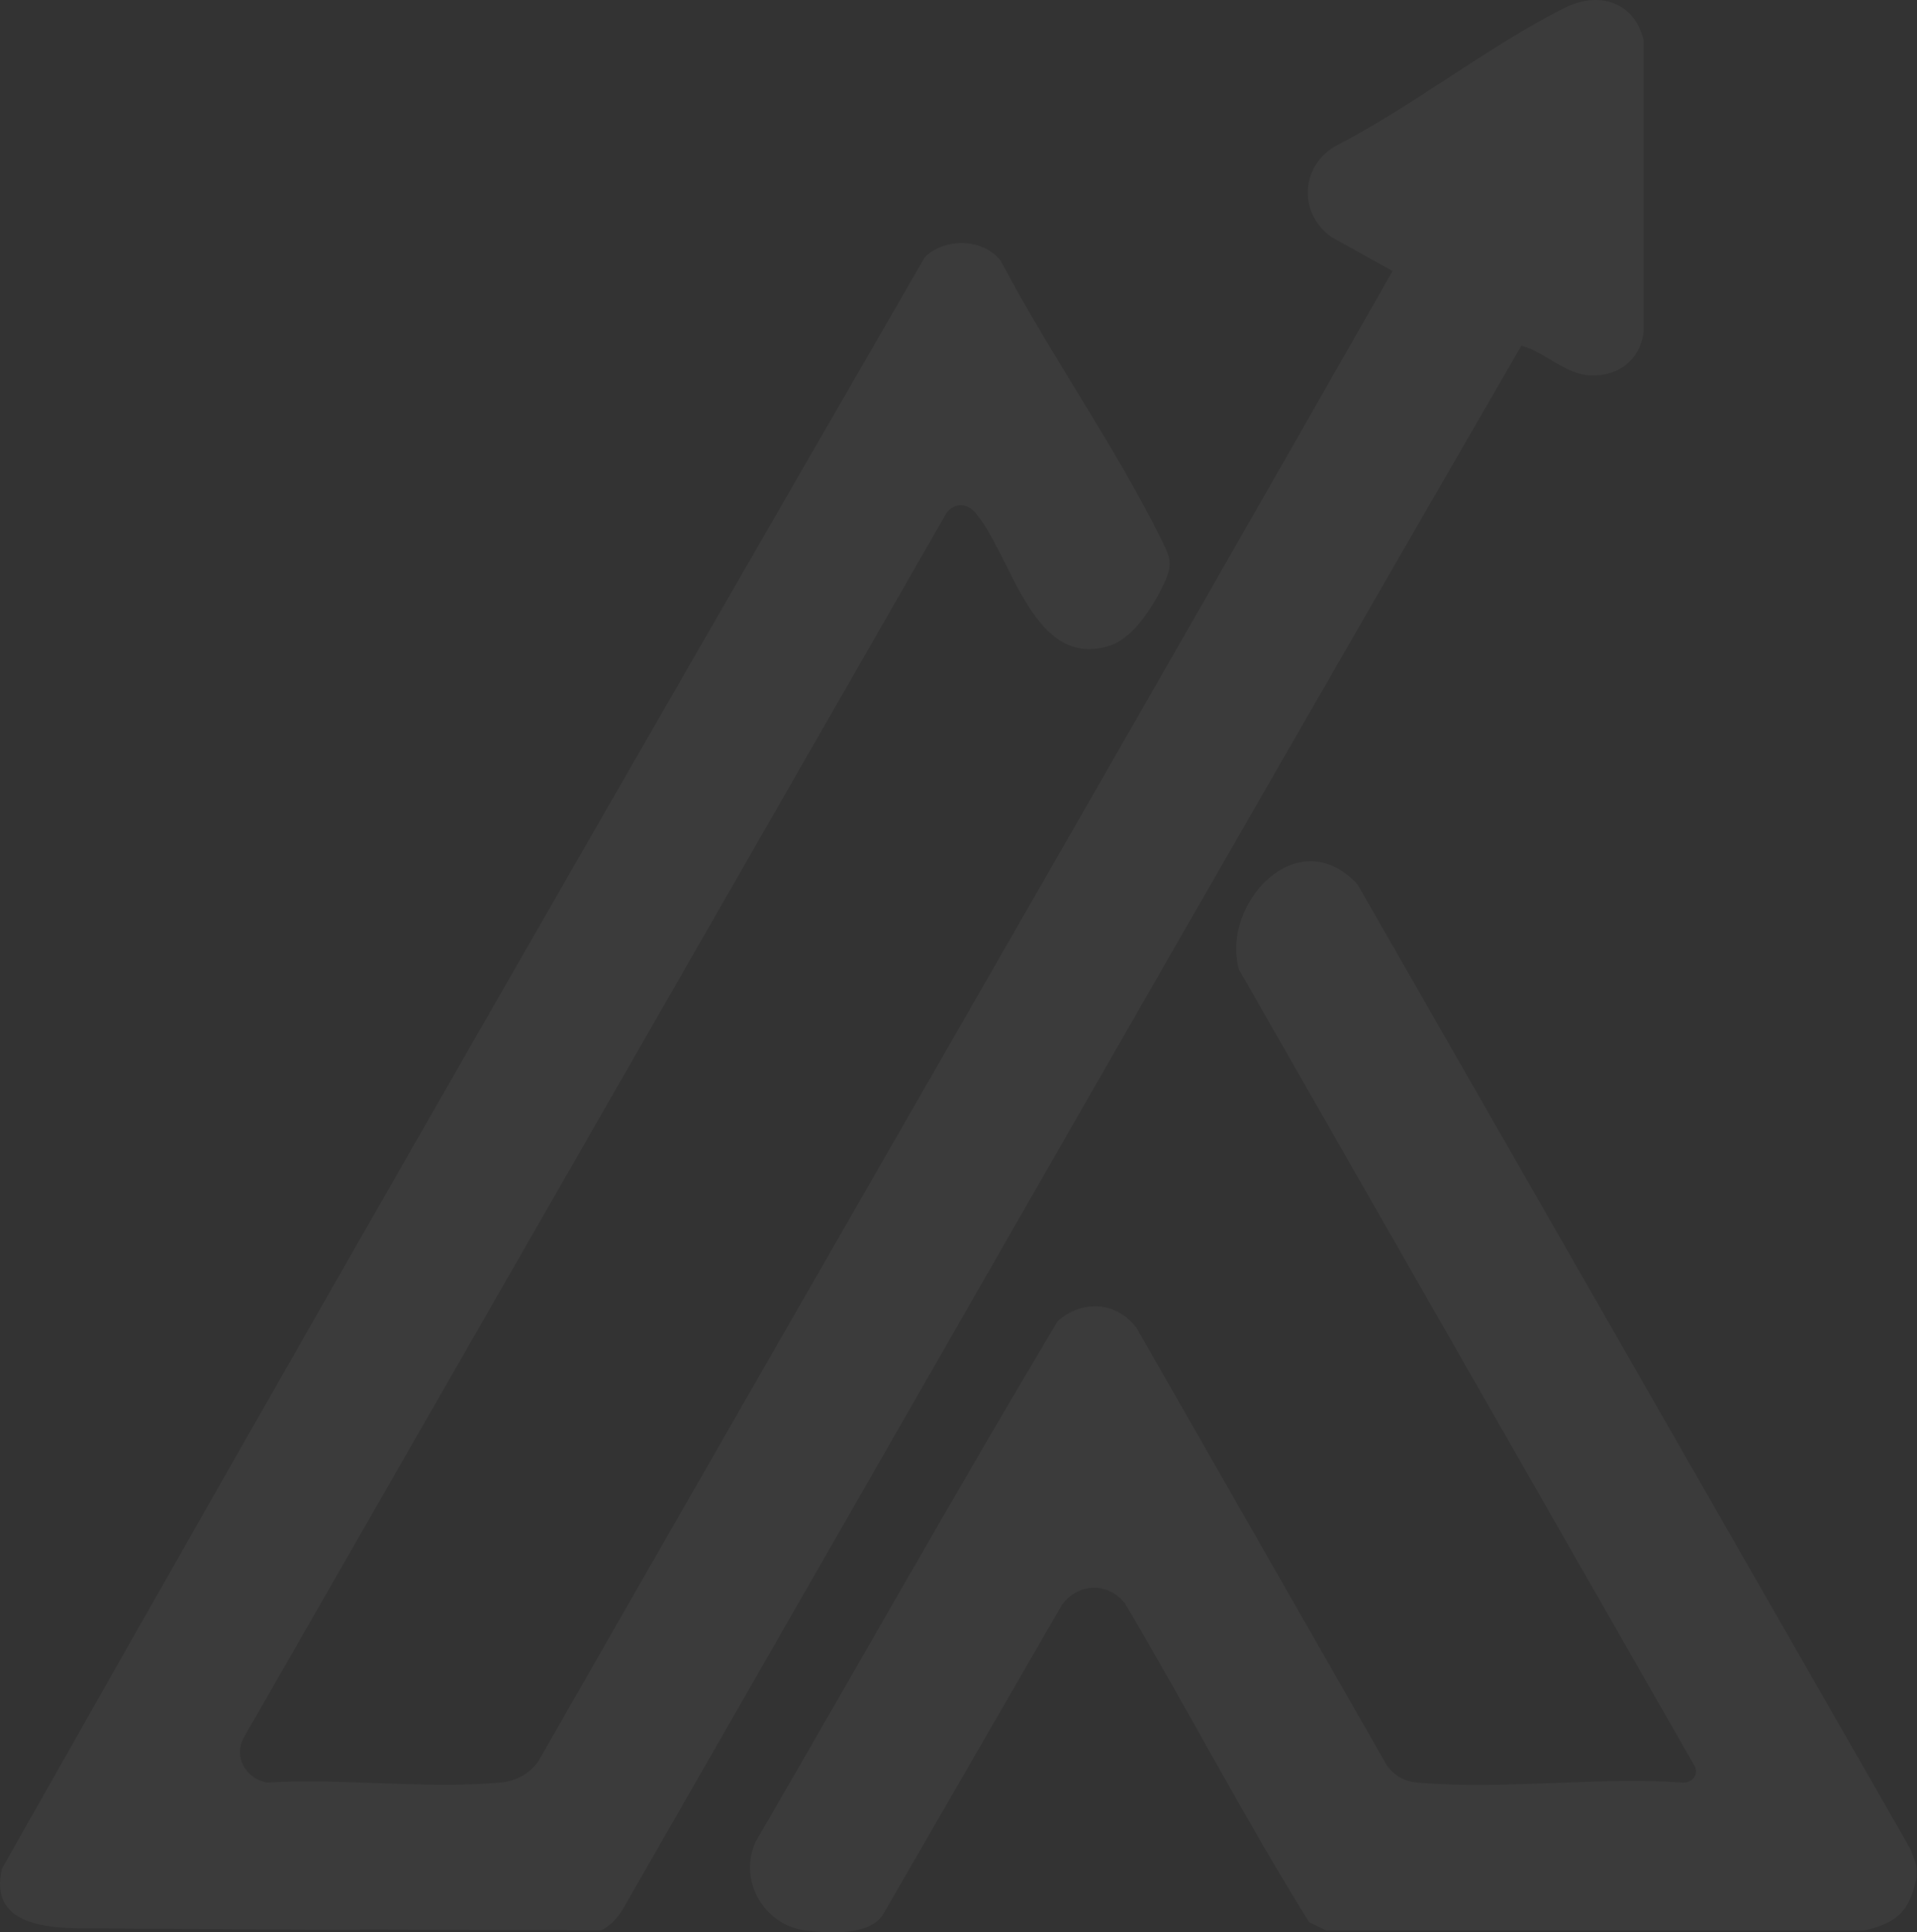 <svg xmlns="http://www.w3.org/2000/svg" width="366" height="369" viewBox="0 0 366 369" fill="none"><rect x="0" y="0" width="366" height="369" fill="#333333" stroke="none"/><path d="M68.77 368.541C62.262 368.541 55.805 368.438 49.297 368.438C38.243 368.386 27.189 368.283 16.136 368.231C8.904 368.231 -2.201 367.56 0.382 356.816C58.543 253.924 117.478 151.394 176.569 49.121C180.391 45.351 187.726 45.454 191.083 49.844C200.484 67.665 212.932 85.227 221.816 103.202C223.521 106.611 223.934 107.85 222.23 111.466C220.267 115.598 216.496 121.745 212.002 123.243C197.281 128.098 193.356 106.559 186.331 98.036C184.782 96.074 182.354 95.867 180.753 97.881L46.714 331.506C44.39 335.328 46.869 339.667 51.001 340.39C65.361 339.512 81.27 341.682 95.474 340.39C98.47 340.132 100.898 338.841 102.706 336.465C156.992 241.527 211.744 146.796 265.876 51.756L254.254 45.299C247.746 40.754 248.314 31.508 255.184 27.789C269.853 20.196 284.006 8.936 298.624 1.549C305.132 -1.756 311.95 0.206 313.81 7.644V63.377C313.138 68.749 308.954 71.9 303.686 71.694C298.779 71.487 294.957 67.2 290.463 66.012C233.025 165.288 176.104 264.978 118.976 364.461C117.943 366.217 116.6 367.715 114.844 368.593C99.503 368.593 84.162 368.541 68.821 368.438L68.77 368.541Z" fill="white" fill-opacity="0.04"></path><path d="M365.928 356.661V358.572C365.308 361.103 364.74 363.427 362.88 365.339C361.021 367.25 358.593 368.024 355.959 368.644H253.222L249.967 367.095C237.622 347.26 226.724 326.341 214.792 306.196C211.538 302.064 205.959 302.271 202.809 306.351L168.615 365.545C166.084 369.729 158.077 369.161 153.894 368.644C145.991 367.766 140.877 359.14 144.235 351.754C163.501 318.593 182.303 285.174 201.93 252.271C206.631 248.139 213.191 248.5 217.013 253.614L264.74 337.033C266.186 339.099 268.097 340.184 270.628 340.39C286.744 341.837 304.926 339.254 321.3 340.39C323.004 340.494 324.347 338.944 323.572 337.291L236.538 185.123C233.077 172.416 247.85 156.662 259.162 168.852L364.843 353.252C365.101 354.182 365.824 355.783 365.928 356.609V356.661Z" fill="white" fill-opacity="0.04"></path></svg>